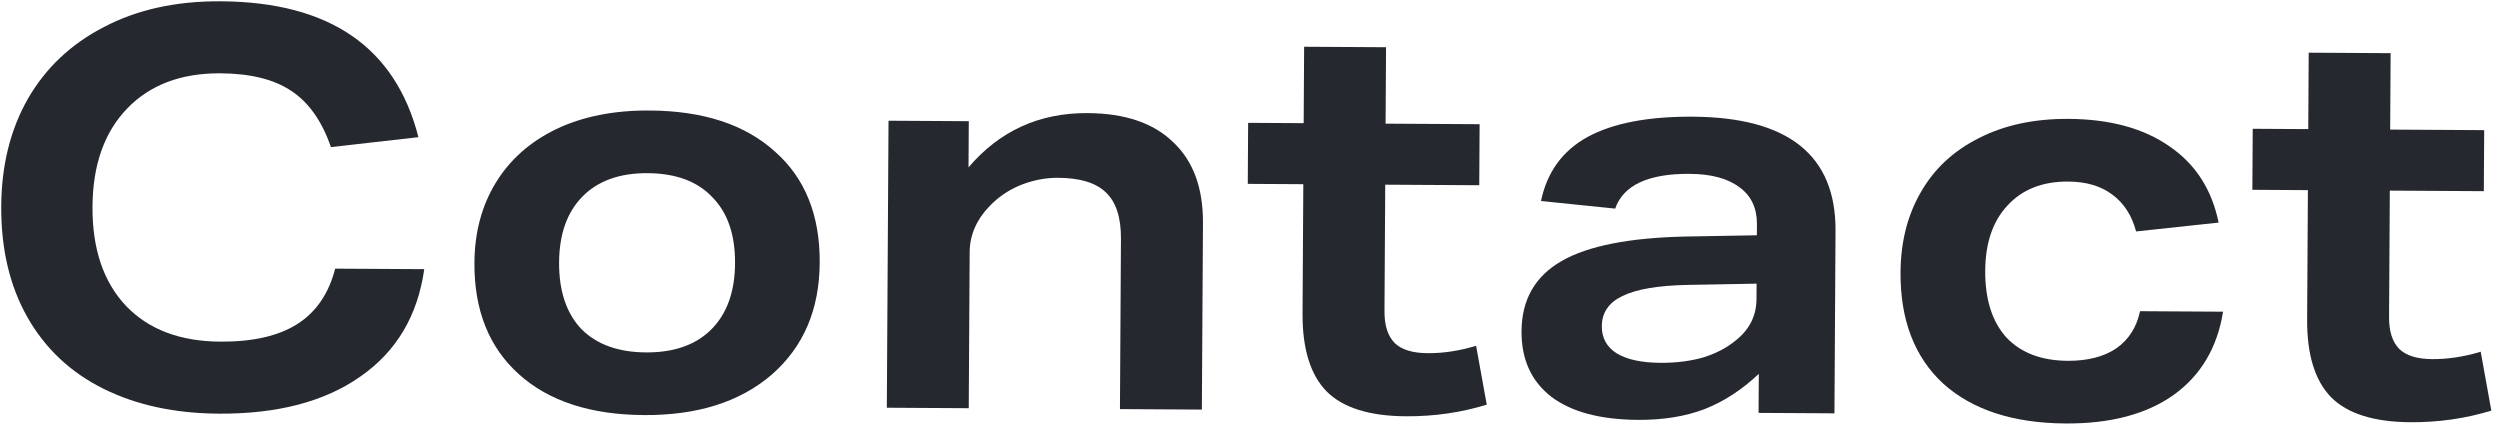 <svg width="291" height="50" viewBox="0 0 291 50" fill="none" xmlns="http://www.w3.org/2000/svg">
<path d="M289.991 47.794C286.999 48.715 283.861 49.166 280.575 49.147C276.351 49.122 273.285 48.165 271.376 46.276C269.468 44.345 268.525 41.31 268.55 37.171L268.639 22.132L262.175 22.093L262.217 14.99L268.681 15.028L268.733 6.132L278.269 6.188L278.217 15.084L289.16 15.149L289.118 22.253L278.175 22.188L278.088 36.908C278.078 38.572 278.476 39.812 279.282 40.627C280.088 41.4 281.365 41.791 283.115 41.802C284.949 41.812 286.828 41.525 288.752 40.939L289.991 47.794Z" fill="#25282E"/>
<path d="M258.763 36.28C258.099 40.458 256.181 43.689 253.01 45.974C249.839 48.217 245.651 49.323 240.446 49.292C234.345 49.256 229.597 47.714 226.201 44.664C222.849 41.572 221.189 37.253 221.222 31.706C221.243 28.165 222.029 25.055 223.581 22.376C225.133 19.655 227.386 17.556 230.338 16.08C233.291 14.561 236.773 13.814 240.784 13.838C245.605 13.866 249.524 14.935 252.541 17.043C255.558 19.109 257.461 22.064 258.249 25.909L248.642 26.94C248.142 25.06 247.211 23.625 245.852 22.636C244.535 21.647 242.831 21.146 240.741 21.134C237.754 21.116 235.402 22.041 233.684 23.908C231.967 25.732 231.098 28.266 231.079 31.509C231.059 34.837 231.876 37.423 233.529 39.267C235.225 41.069 237.609 41.979 240.681 41.998C242.985 42.011 244.865 41.532 246.322 40.559C247.779 39.544 248.704 38.098 249.1 36.223L258.763 36.28Z" fill="#25282E"/>
<path d="M204.698 48.06L204.725 43.516C202.751 45.382 200.631 46.756 198.364 47.638C196.141 48.478 193.578 48.89 190.677 48.873C186.282 48.847 182.917 47.952 180.58 46.189C178.244 44.383 177.086 41.838 177.106 38.552C177.127 34.883 178.679 32.162 181.762 30.388C184.844 28.614 189.693 27.661 196.307 27.53L204.5 27.386L204.508 26.106C204.519 24.229 203.845 22.796 202.485 21.806C201.126 20.774 199.188 20.251 196.67 20.236C191.849 20.207 188.961 21.555 188.006 24.281L179.371 23.398C180.074 20.031 181.881 17.546 184.791 15.941C187.745 14.338 191.824 13.551 197.03 13.582C208.165 13.648 213.707 18.075 213.655 26.864L213.53 48.112L204.698 48.06ZM204.467 33.018L196.466 33.163C193.009 33.228 190.468 33.661 188.842 34.462C187.259 35.22 186.463 36.389 186.453 37.968C186.445 39.333 187.015 40.382 188.163 41.114C189.353 41.846 191.057 42.219 193.276 42.232C195.068 42.243 196.712 42.039 198.208 41.621C199.704 41.161 200.966 40.507 201.995 39.66C203.624 38.389 204.445 36.773 204.456 34.81L204.467 33.018Z" fill="#25282E"/>
<path d="M173.058 47.103C170.066 48.024 166.927 48.475 163.642 48.455C159.418 48.43 156.351 47.474 154.443 45.585C152.534 43.654 151.592 40.619 151.616 36.48L151.705 21.44L145.241 21.402L145.283 14.298L151.747 14.336L151.8 5.441L161.336 5.497L161.283 14.393L172.227 14.457L172.185 21.561L161.241 21.497L161.154 36.216C161.144 37.88 161.542 39.12 162.348 39.935C163.154 40.708 164.432 41.1 166.181 41.11C168.016 41.121 169.895 40.834 171.818 40.248L173.058 47.103Z" fill="#25282E"/>
<path d="M130.362 47.619L130.479 27.779C130.494 25.305 129.907 23.509 128.719 22.393C127.573 21.277 125.721 20.711 123.161 20.696C121.795 20.688 120.429 20.936 119.06 21.44C117.735 21.944 116.578 22.663 115.591 23.595C113.789 25.291 112.882 27.206 112.869 29.339L112.762 47.515L103.226 47.459L103.424 14.051L112.767 14.107L112.736 19.483C116.345 15.237 120.965 13.131 126.597 13.164C130.949 13.19 134.271 14.319 136.561 16.551C138.895 18.741 140.05 21.884 140.026 25.98L139.897 47.676L130.362 47.619Z" fill="#25282E"/>
<path d="M95.415 30.579C95.383 36.041 93.523 40.382 89.834 43.603C86.146 46.781 81.187 48.352 74.958 48.315C68.729 48.278 63.874 46.692 60.394 43.557C56.914 40.421 55.19 36.102 55.223 30.598C55.243 27.057 56.073 23.947 57.71 21.268C59.347 18.59 61.685 16.513 64.723 15.038C67.803 13.563 71.434 12.837 75.616 12.862C81.845 12.899 86.7 14.485 90.18 17.62C93.703 20.713 95.448 25.033 95.415 30.579ZM85.559 30.649C85.579 27.321 84.698 24.756 82.916 22.953C81.178 21.108 78.666 20.176 75.381 20.157C72.138 20.138 69.615 21.04 67.812 22.864C66.01 24.688 65.099 27.243 65.079 30.528C65.059 33.856 65.919 36.443 67.657 38.288C69.439 40.09 71.951 41.001 75.193 41.02C78.436 41.039 80.959 40.158 82.761 38.377C84.606 36.553 85.539 33.977 85.559 30.649Z" fill="#25282E"/>
<path d="M49.381 31.331C48.623 36.745 46.145 40.912 41.947 43.831C37.791 46.751 32.3 48.19 25.473 48.15C20.353 48.12 15.879 47.154 12.05 45.254C8.221 43.354 5.272 40.585 3.203 36.946C1.134 33.307 0.114 28.991 0.143 24C0.171 19.264 1.198 15.11 3.225 11.538C5.294 7.923 8.255 5.125 12.107 3.142C15.959 1.117 20.488 0.119 25.693 0.15C38.364 0.225 46.035 5.497 48.704 15.967L38.521 17.122C37.472 14.087 35.927 11.902 33.887 10.567C31.89 9.232 29.142 8.555 25.643 8.534C21.078 8.507 17.464 9.872 14.803 12.63C12.141 15.388 10.796 19.198 10.767 24.062C10.738 28.969 12.038 32.817 14.667 35.606C17.296 38.352 20.957 39.739 25.651 39.767C29.448 39.789 32.438 39.103 34.623 37.708C36.807 36.313 38.27 34.166 39.013 31.27L49.381 31.331Z" fill="#25282E"/>
</svg>
